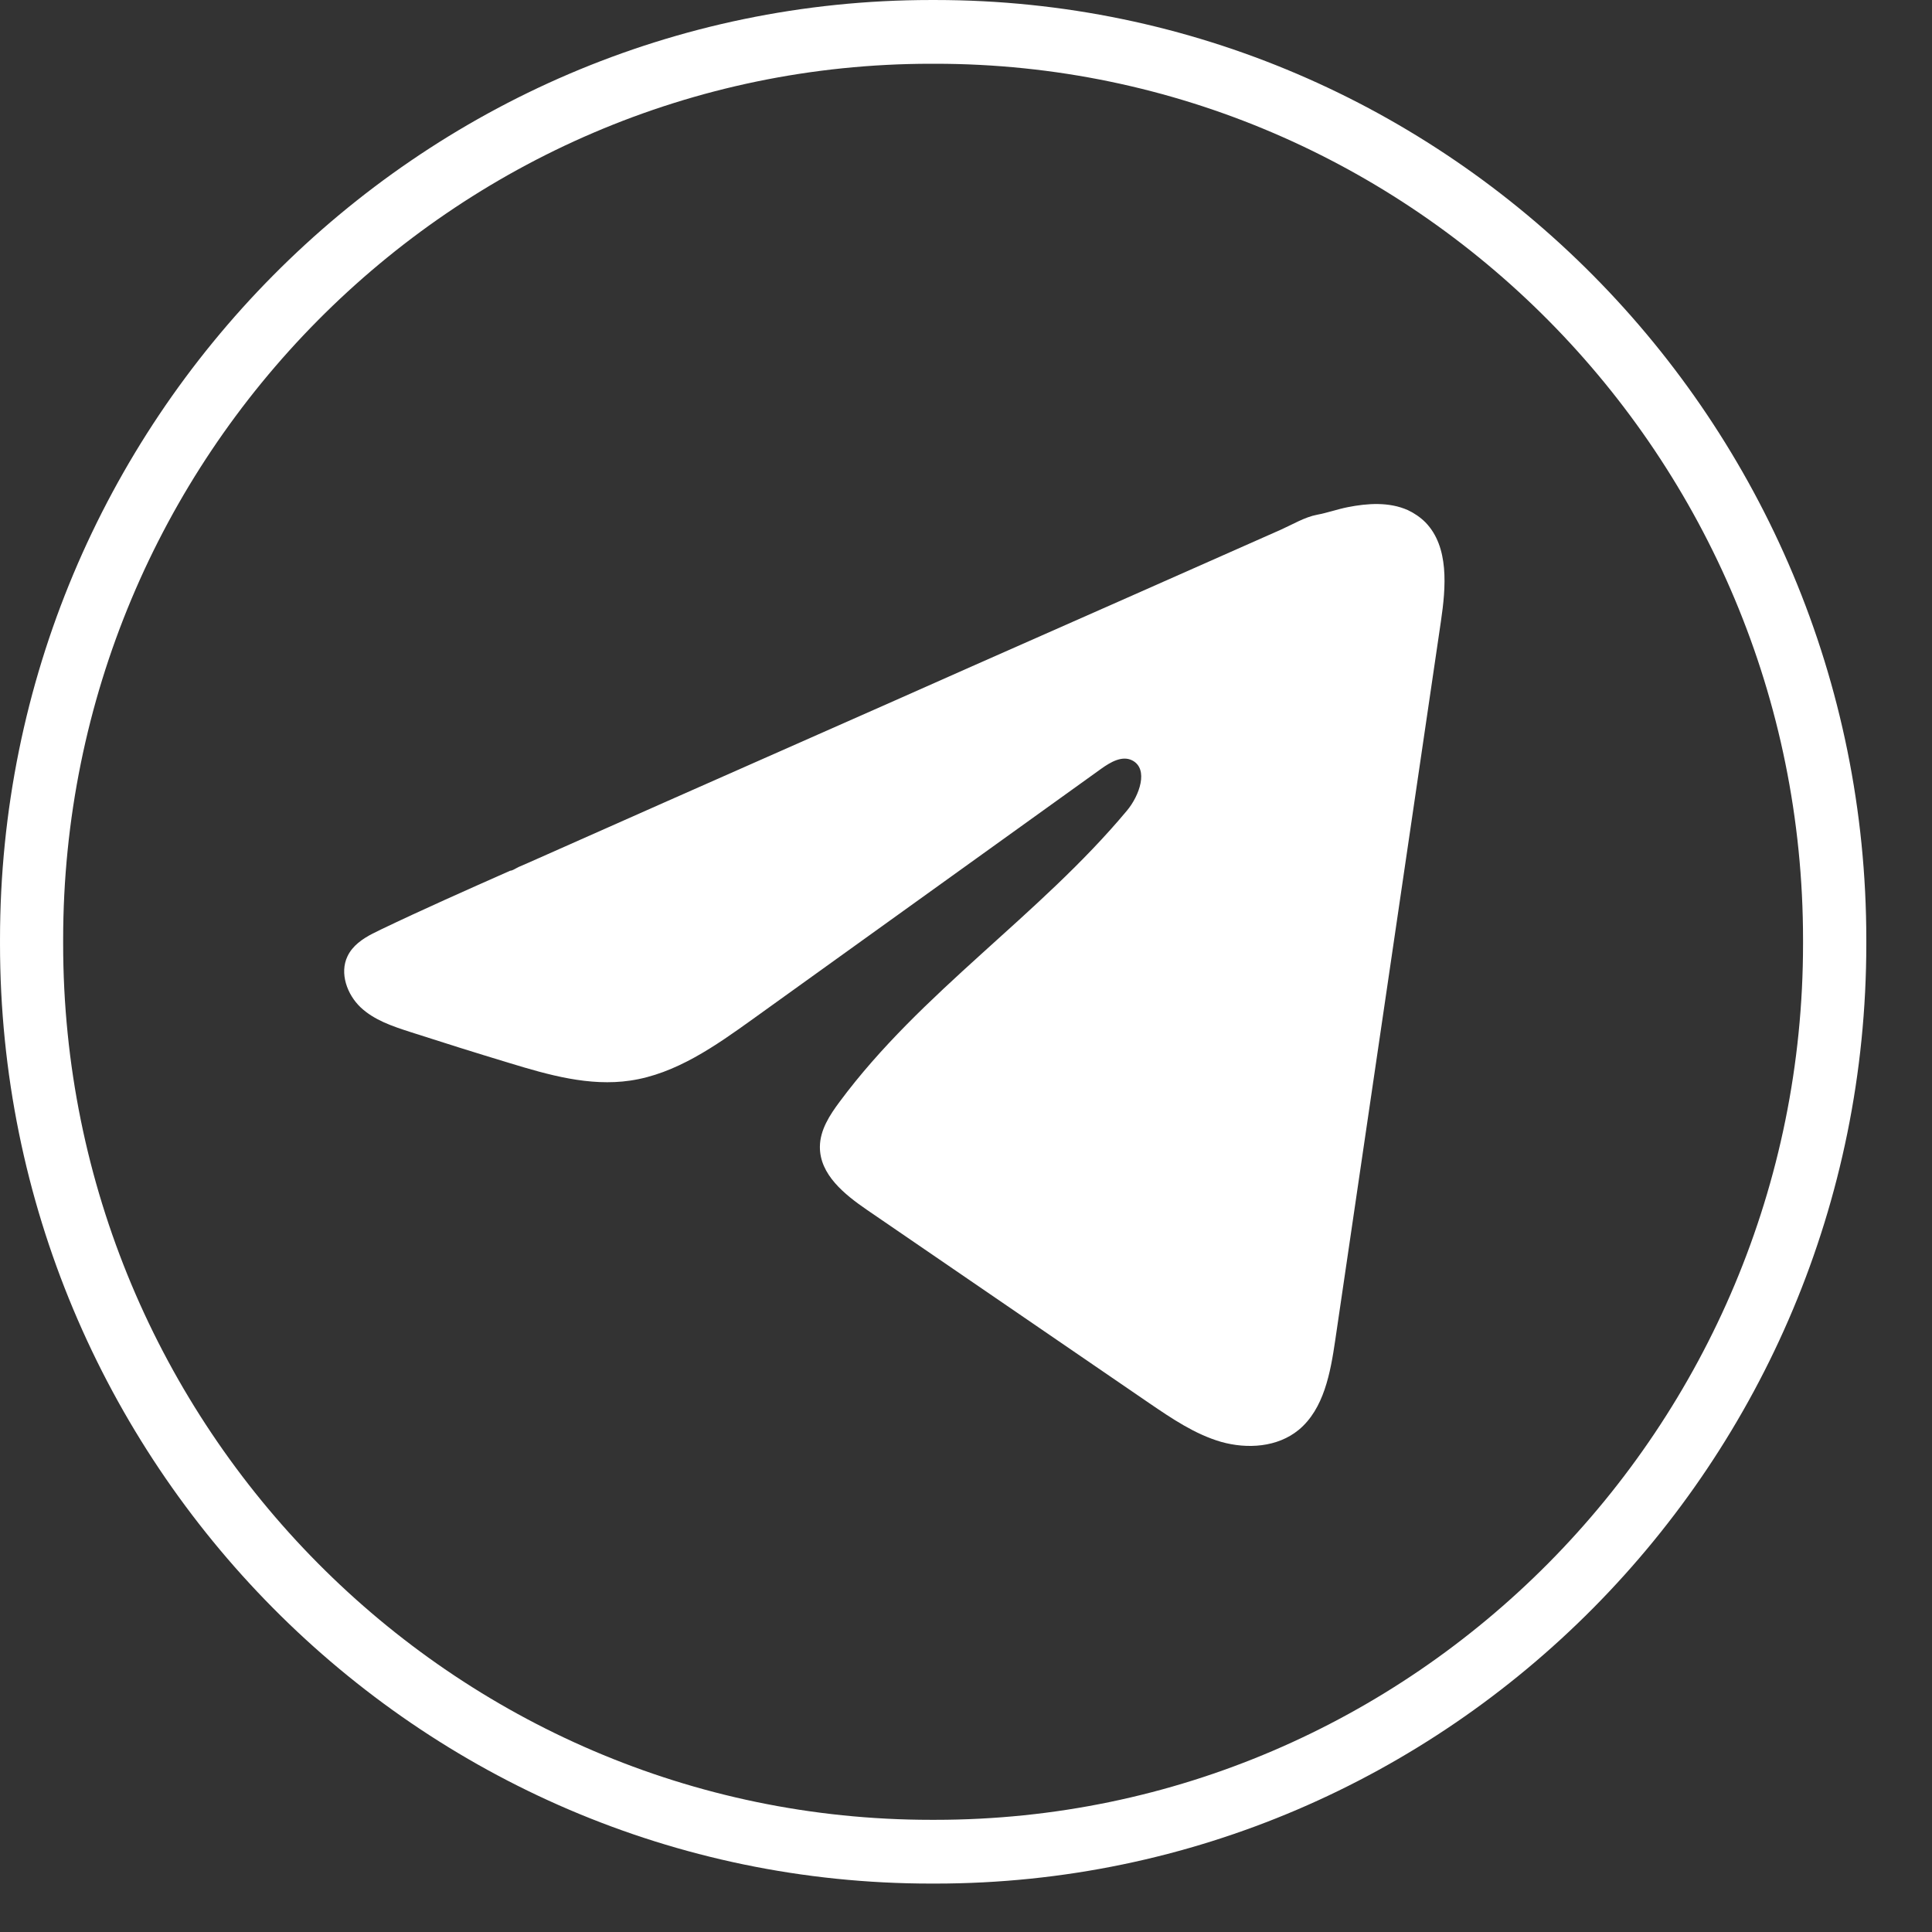 <?xml version="1.0" encoding="utf-8"?>
<svg xmlns="http://www.w3.org/2000/svg" fill="none" height="100%" overflow="visible" preserveAspectRatio="none" style="display: block;" viewBox="0 0 16 16" width="100%">
<rect x="0" y="0" width="16" height="16" fill="#333333" stroke="none"/>
<g id="Group">
<path d="M7.745 15.599H7.711C3.459 15.599 5.34058e-05 12.108 5.34058e-05 7.817L5.34058e-05 7.782C5.34058e-05 3.491 3.459 7.82013e-05 7.711 7.82013e-05L7.745 7.82013e-05C11.996 7.82013e-05 15.456 3.491 15.456 7.782V7.817C15.456 12.108 11.996 15.599 7.745 15.599ZM7.711 0.528C3.747 0.528 0.523 3.782 0.523 7.782V7.817C0.523 11.817 3.747 15.071 7.711 15.071H7.745C11.708 15.071 14.932 11.817 14.932 7.817V7.782C14.932 3.782 11.708 0.528 7.745 0.528H7.711Z" fill="white" id="Vector"/>
<path d="M3.09 7.73C3.111 7.719 3.132 7.709 3.152 7.699C3.507 7.529 3.866 7.37 4.225 7.211C4.244 7.211 4.277 7.188 4.295 7.18C4.323 7.168 4.351 7.156 4.378 7.144C4.432 7.12 4.485 7.096 4.538 7.073C4.645 7.026 4.751 6.978 4.858 6.931C5.07 6.837 5.283 6.743 5.496 6.648C5.922 6.46 6.349 6.271 6.774 6.083C7.2 5.895 7.627 5.706 8.052 5.517C8.478 5.329 8.905 5.14 9.331 4.952C9.756 4.764 10.183 4.575 10.609 4.386C10.703 4.344 10.806 4.282 10.907 4.263C10.993 4.247 11.076 4.217 11.162 4.2C11.324 4.168 11.504 4.155 11.66 4.225C11.713 4.25 11.763 4.284 11.805 4.326C12.002 4.529 11.975 4.861 11.933 5.146C11.641 7.129 11.35 9.114 11.058 11.098C11.018 11.37 10.964 11.668 10.756 11.841C10.58 11.986 10.33 12.002 10.113 11.941C9.896 11.878 9.705 11.748 9.517 11.62C8.738 11.086 7.958 10.553 7.179 10.019C6.994 9.892 6.788 9.727 6.79 9.497C6.791 9.358 6.871 9.235 6.953 9.125C7.63 8.212 8.606 7.584 9.333 6.713C9.436 6.59 9.516 6.368 9.376 6.297C9.292 6.255 9.196 6.312 9.119 6.367C8.159 7.057 7.199 7.747 6.238 8.437C5.925 8.662 5.596 8.894 5.219 8.949C4.881 8.999 4.541 8.902 4.214 8.802C3.939 8.719 3.666 8.633 3.393 8.545C3.248 8.498 3.099 8.448 2.987 8.343C2.875 8.237 2.81 8.06 2.878 7.919C2.92 7.831 3.002 7.775 3.089 7.73L3.09 7.73Z" fill="white" id="Vector_2"/>
</g>
</svg>